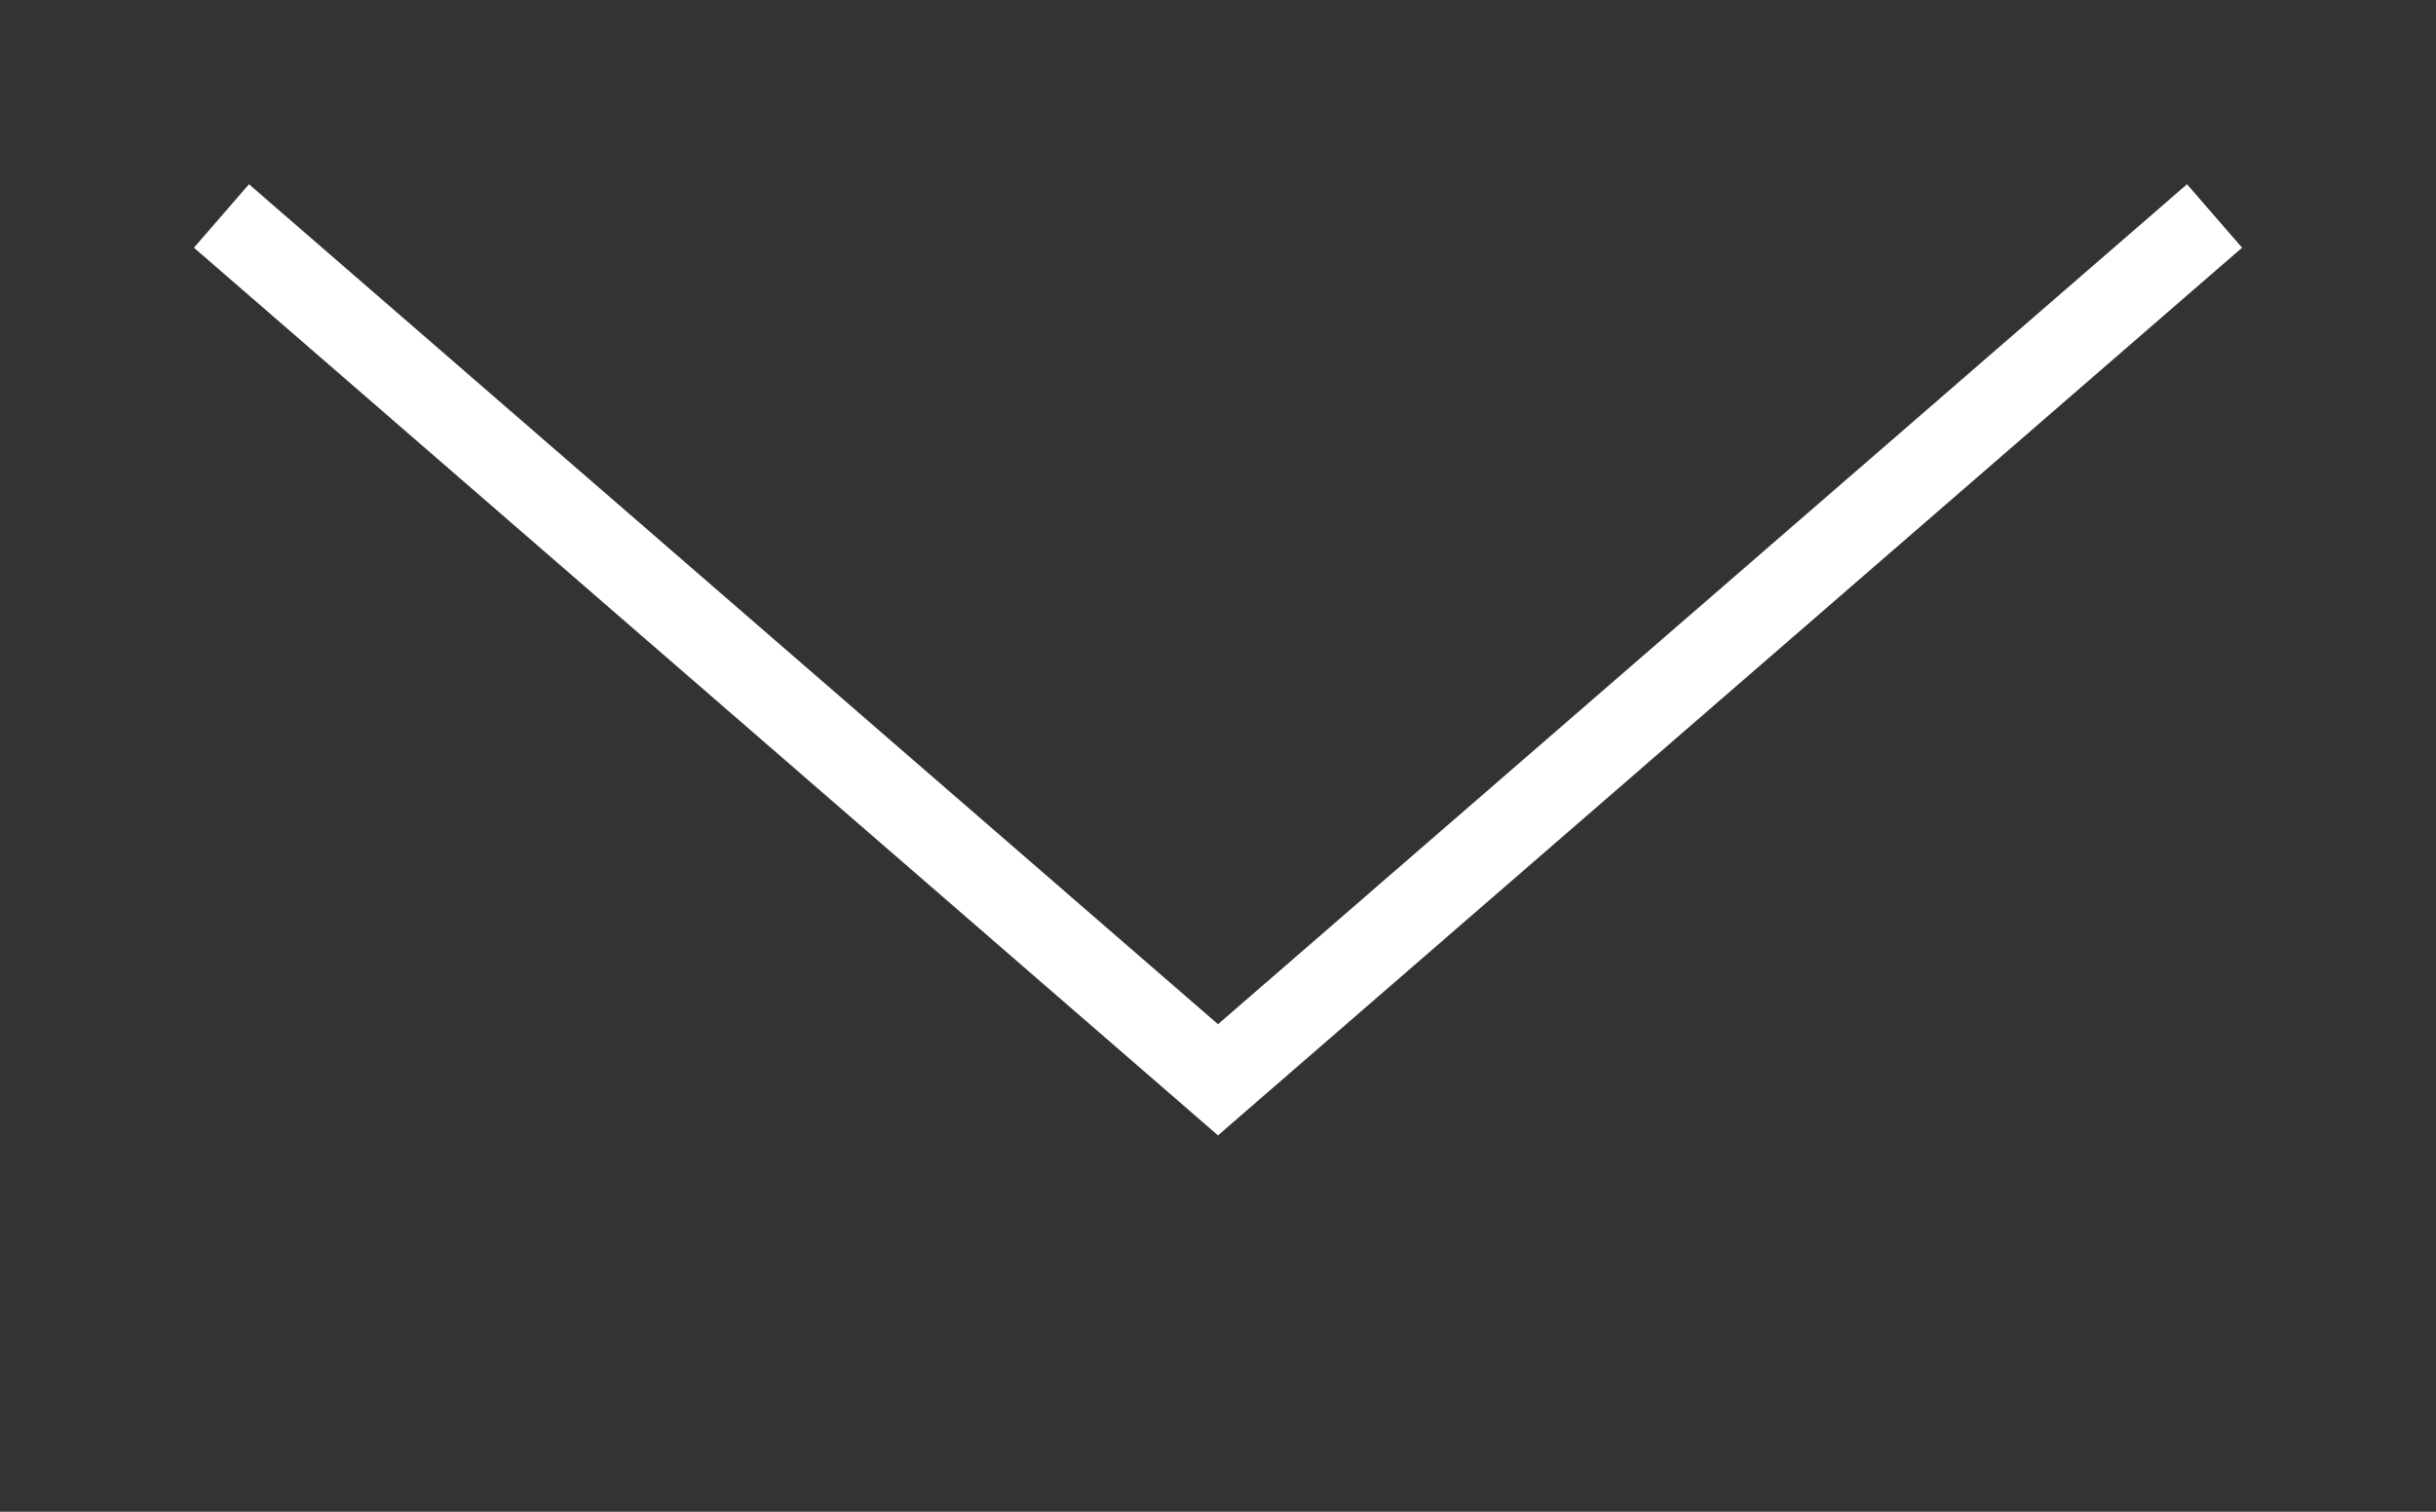 <?xml version="1.0" encoding="UTF-8"?> <svg xmlns="http://www.w3.org/2000/svg" width="58" height="36" viewBox="0 0 58 36" fill="none"><rect x="0" y="0" width="58" height="36" fill="#333333" stroke="none"/> <g clip-path="url(#clip0_2717_255)"> <path d="M52.727 5.143L29 25.714L5.273 5.143" stroke="white" stroke-width="2"></path> </g> <defs> <clipPath id="clip0_2717_255"> <rect width="36" height="58" fill="white" transform="translate(58) rotate(90)"></rect> </clipPath> </defs> </svg> 